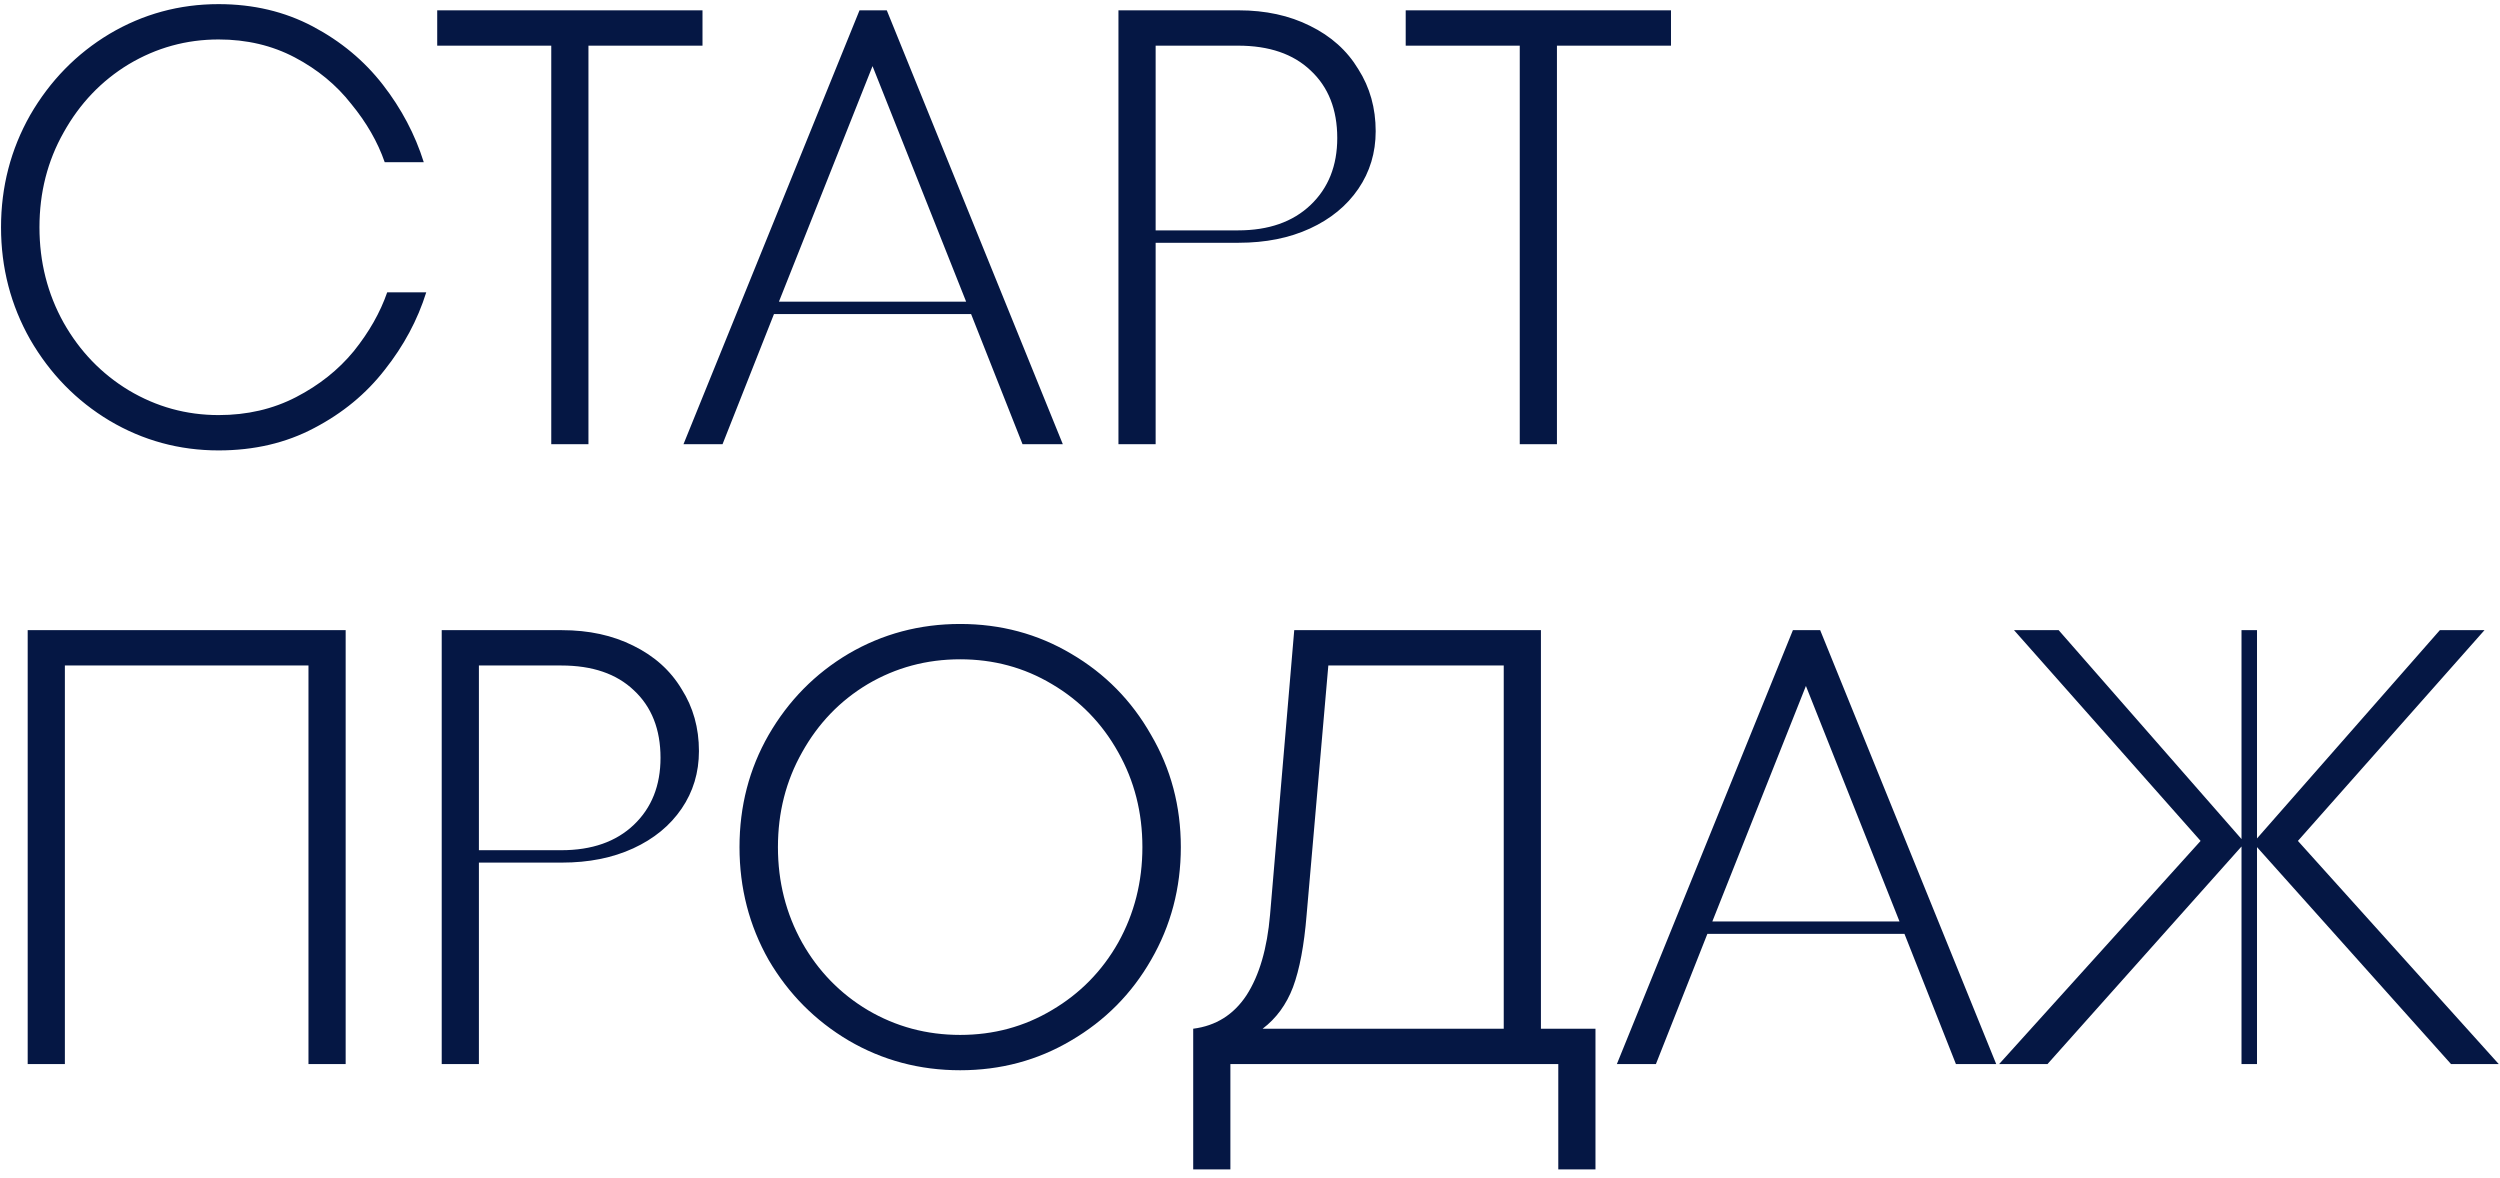 <?xml version="1.0" encoding="UTF-8"?> <svg xmlns="http://www.w3.org/2000/svg" width="242" height="114" viewBox="0 0 242 114" fill="none"><path d="M21.16 43.6C17.36 43.6 13.84 42.64 10.6 40.72C7.4 38.8 4.84 36.18 2.92 32.86C1.04 29.54 0.1 25.92 0.1 22C0.1 18.08 1.04 14.46 2.92 11.14C4.84 7.82 7.4 5.2 10.6 3.28C13.84 1.36 17.36 0.4 21.16 0.4C24.52 0.4 27.56 1.12 30.28 2.56C33 4 35.26 5.88 37.06 8.2C38.86 10.52 40.18 13.02 41.02 15.7H37.24C36.56 13.74 35.48 11.86 34 10.06C32.56 8.22 30.74 6.72 28.54 5.56C26.34 4.4 23.88 3.82 21.16 3.82C18.04 3.82 15.14 4.62 12.46 6.22C9.82 7.82 7.72 10.02 6.16 12.82C4.6 15.58 3.82 18.64 3.82 22C3.82 25.36 4.6 28.44 6.16 31.24C7.72 34 9.82 36.18 12.46 37.78C15.14 39.38 18.04 40.18 21.16 40.18C23.92 40.18 26.42 39.6 28.66 38.44C30.9 37.28 32.76 35.8 34.24 34C35.72 32.16 36.8 30.26 37.48 28.3H41.26C40.42 30.98 39.08 33.48 37.24 35.8C35.44 38.12 33.16 40 30.4 41.44C27.68 42.88 24.6 43.6 21.16 43.6ZM56.962 43H53.362V4.42H42.322V1H68.002V4.42H56.962V43ZM102.881 43H98.981L94.001 30.4H74.921L69.941 43H66.161L83.201 1H85.841L102.881 43ZM84.461 6.4L75.401 29.2H93.521L84.461 6.4ZM119.906 1C122.506 1 124.806 1.5 126.806 2.5C128.846 3.5 130.406 4.9 131.486 6.7C132.606 8.46 133.166 10.46 133.166 12.7C133.166 14.78 132.606 16.64 131.486 18.28C130.366 19.92 128.806 21.2 126.806 22.12C124.806 23.04 122.506 23.5 119.906 23.5H111.866V43H108.266V1H119.906ZM119.846 22.3C122.806 22.3 125.146 21.48 126.866 19.84C128.586 18.2 129.446 16.04 129.446 13.36C129.446 10.6 128.586 8.42 126.866 6.82C125.186 5.22 122.846 4.42 119.846 4.42H111.866V22.3H119.846ZM150.712 43H147.112V4.42H136.072V1H161.752V4.42H150.712V43ZM6.28 103H2.68V61H33.46V103H29.86V64.42H6.28V103ZM54.398 61C56.998 61 59.298 61.5 61.298 62.5C63.338 63.5 64.898 64.9 65.978 66.7C67.098 68.46 67.658 70.46 67.658 72.7C67.658 74.78 67.098 76.64 65.978 78.28C64.858 79.92 63.298 81.2 61.298 82.12C59.298 83.04 56.998 83.5 54.398 83.5H46.358V103H42.758V61H54.398ZM54.338 82.3C57.298 82.3 59.638 81.48 61.358 79.84C63.078 78.2 63.938 76.04 63.938 73.36C63.938 70.6 63.078 68.42 61.358 66.82C59.678 65.22 57.338 64.42 54.338 64.42H46.358V82.3H54.338ZM92.944 103.6C89.024 103.6 85.424 102.64 82.144 100.72C78.904 98.8 76.324 96.2 74.404 92.92C72.524 89.6 71.584 85.96 71.584 82C71.584 78.04 72.524 74.42 74.404 71.14C76.324 67.82 78.904 65.2 82.144 63.28C85.424 61.36 89.024 60.4 92.944 60.4C96.864 60.4 100.444 61.36 103.684 63.28C106.964 65.2 109.544 67.82 111.424 71.14C113.344 74.42 114.304 78.04 114.304 82C114.304 85.96 113.344 89.6 111.424 92.92C109.544 96.2 106.964 98.8 103.684 100.72C100.444 102.64 96.864 103.6 92.944 103.6ZM92.944 100.18C96.184 100.18 99.144 99.38 101.824 97.78C104.544 96.18 106.684 94 108.244 91.24C109.804 88.44 110.584 85.36 110.584 82C110.584 78.64 109.804 75.58 108.244 72.82C106.684 70.02 104.544 67.82 101.824 66.22C99.144 64.62 96.184 63.82 92.944 63.82C89.704 63.82 86.724 64.62 84.004 66.22C81.324 67.82 79.204 70.02 77.644 72.82C76.084 75.58 75.304 78.64 75.304 82C75.304 85.36 76.084 88.44 77.644 91.24C79.204 94 81.324 96.18 84.004 97.78C86.724 99.38 89.704 100.18 92.944 100.18ZM149.162 99.58H154.442V113.2H150.842V103H119.102V113.2H115.502V99.58C117.702 99.3 119.422 98.22 120.662 96.34C121.902 94.42 122.662 91.82 122.942 88.54L125.282 61H149.162V99.58ZM145.562 99.58V64.42H128.582L126.482 88.54C126.242 91.5 125.802 93.84 125.162 95.56C124.522 97.24 123.542 98.58 122.222 99.58H145.562ZM193.233 103H189.333L184.353 90.4H165.273L160.293 103H156.513L173.553 61H176.193L193.233 103ZM174.813 66.4L165.753 89.2H183.873L174.813 66.4ZM222.438 81.4L241.878 103H237.258L218.478 82V103H216.978V81.94L198.198 103H193.517L213.018 81.4L194.958 61H199.278L216.978 81.22V61H218.478V81.16L236.178 61H240.498L222.438 81.4Z" fill="#051744"></path></svg> 